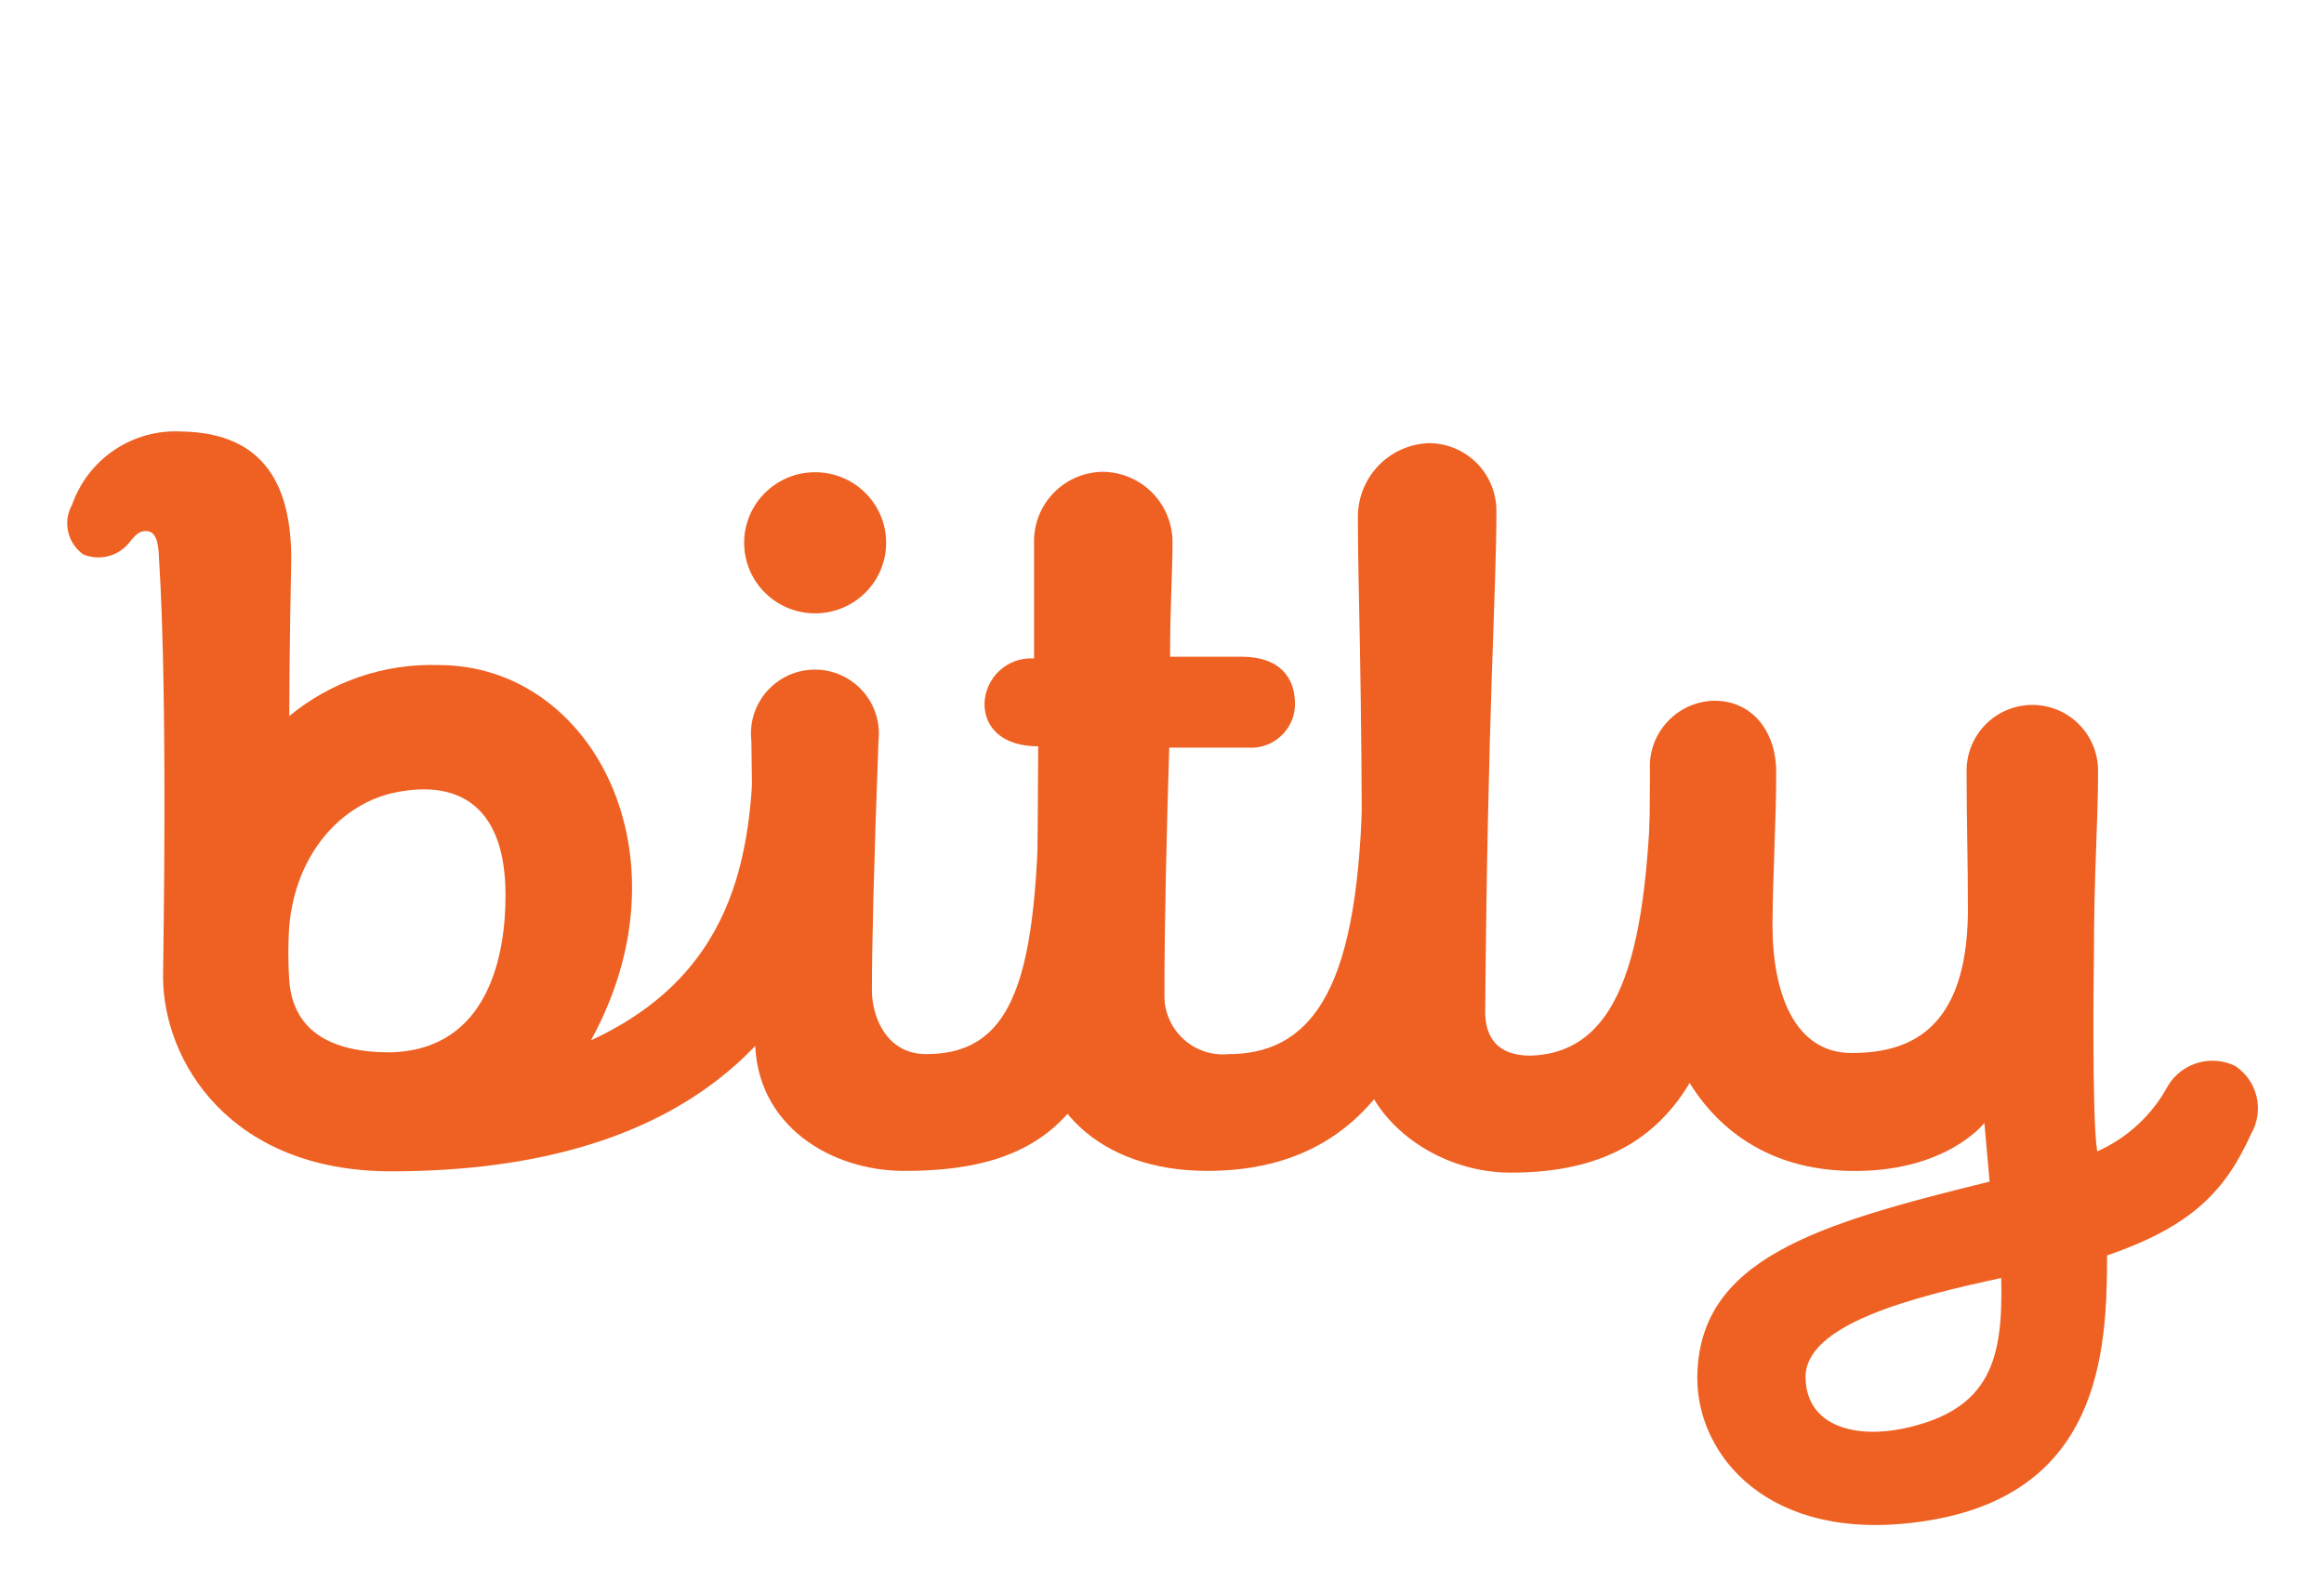 <svg width="70" height="48" viewBox="0 0 70 48" fill="none" xmlns="http://www.w3.org/2000/svg">
<g clip-path="url(#clip0_1040_8735)">
<path d="M36.366 35.275C33.066 35.275 31.225 33.295 31.225 30.873C31.225 29.876 31.271 22.484 31.271 22.484C30.189 22.484 29.654 21.917 29.654 21.21C29.657 21.021 29.699 20.834 29.776 20.661C29.854 20.488 29.966 20.333 30.105 20.204C30.245 20.076 30.409 19.977 30.588 19.914C30.767 19.851 30.956 19.825 31.146 19.838C31.146 19.838 31.146 17.369 31.146 16.346C31.14 16.07 31.19 15.795 31.291 15.538C31.393 15.281 31.545 15.046 31.737 14.848C31.93 14.65 32.16 14.492 32.414 14.383C32.668 14.274 32.942 14.217 33.218 14.214C33.779 14.22 34.315 14.447 34.708 14.847C35.101 15.246 35.32 15.786 35.317 16.346C35.317 17.224 35.238 18.438 35.244 19.785H37.402C38.538 19.785 39.006 20.405 39.006 21.204C39.007 21.385 38.97 21.565 38.898 21.731C38.826 21.898 38.72 22.048 38.587 22.171C38.455 22.295 38.298 22.39 38.127 22.451C37.956 22.512 37.775 22.537 37.594 22.524C36.855 22.524 35.218 22.524 35.218 22.524C35.145 24.88 35.073 27.725 35.073 29.995C35.071 30.242 35.122 30.486 35.221 30.712C35.32 30.937 35.466 31.14 35.648 31.306C35.83 31.472 36.045 31.598 36.279 31.676C36.513 31.753 36.761 31.781 37.006 31.757C40.148 31.757 41.052 28.589 41.052 22.616C41.052 22.238 41.202 21.875 41.47 21.608C41.737 21.341 42.1 21.191 42.478 21.191C42.856 21.191 43.218 21.341 43.486 21.608C43.753 21.875 43.903 22.238 43.903 22.616C43.91 30.444 41.93 35.275 36.366 35.275Z" fill="#EE6123"/>
<path d="M49.764 22.768C50.402 22.311 51.132 21.998 51.903 21.851C52.701 21.851 52.563 21.996 52.563 22.788C52.563 31.315 51.018 35.328 45.501 35.328C43.098 35.328 40.881 33.539 40.881 31.368C40.881 30.517 41.026 28.814 41.026 27.962C41.026 19.719 40.9 17.977 40.9 15.554C40.904 14.982 41.128 14.433 41.526 14.022C41.925 13.611 42.467 13.37 43.039 13.35C43.311 13.351 43.581 13.406 43.831 13.512C44.082 13.619 44.309 13.775 44.498 13.97C44.688 14.166 44.836 14.398 44.934 14.652C45.033 14.905 45.08 15.176 45.072 15.449C45.072 17.864 44.808 21.389 44.735 30.483C44.735 31.242 45.098 31.803 46.088 31.803C49.17 31.724 49.645 27.824 49.764 22.768Z" fill="#EE6123"/>
<path d="M59.77 33.83C59.77 33.83 58.608 35.348 55.671 35.275C51.771 35.183 49.969 32.087 49.777 28.899C49.632 26.49 49.698 24.788 49.698 23.223C49.68 22.956 49.717 22.687 49.806 22.434C49.895 22.181 50.034 21.949 50.216 21.752C50.397 21.554 50.617 21.395 50.861 21.285C51.106 21.175 51.37 21.116 51.639 21.111C52.813 21.111 53.5 22.082 53.5 23.243C53.5 24.807 53.401 26.18 53.388 27.863C53.388 29.916 54.048 31.731 55.783 31.724C57.519 31.718 59.229 31.031 59.275 27.507C59.275 25.797 59.235 24.781 59.235 23.217C59.235 22.692 59.444 22.188 59.815 21.817C60.187 21.445 60.69 21.237 61.215 21.237C61.74 21.237 62.244 21.445 62.615 21.817C62.987 22.188 63.195 22.692 63.195 23.217C63.195 24.781 63.07 26.332 63.07 28.748C63.07 28.748 62.997 33.625 63.169 34.688C64.08 34.283 64.83 33.586 65.301 32.708C65.504 32.374 65.825 32.129 66.199 32.019C66.574 31.91 66.976 31.943 67.327 32.114C67.652 32.331 67.883 32.664 67.971 33.046C68.059 33.427 67.999 33.828 67.802 34.166C67.023 35.889 66.013 36.945 63.466 37.823C63.466 40.746 63.268 45.083 57.862 45.842C53.242 46.502 51.13 43.822 51.124 41.538C51.124 37.928 54.721 36.879 59.928 35.598L59.77 33.83ZM60.278 38.502C57.638 39.07 54.338 39.895 54.384 41.519C54.424 43.037 55.988 43.314 57.301 43.043C60.014 42.482 60.331 40.878 60.278 38.502Z" fill="#EE6123"/>
<path d="M22.744 31.322C22.744 30.325 22.632 22.326 22.632 22.326C22.6 22.055 22.626 21.782 22.707 21.522C22.789 21.262 22.925 21.023 23.105 20.82C23.286 20.617 23.508 20.454 23.756 20.342C24.005 20.231 24.273 20.173 24.546 20.173C24.818 20.173 25.087 20.231 25.335 20.342C25.583 20.454 25.805 20.617 25.986 20.82C26.166 21.023 26.302 21.262 26.384 21.522C26.466 21.782 26.491 22.055 26.46 22.326C26.321 26.068 26.262 28.536 26.262 29.843C26.262 30.596 26.677 31.757 27.898 31.757C30.717 31.757 31.304 29.117 31.304 22.821C31.339 22.426 31.523 22.06 31.819 21.797C32.114 21.533 32.499 21.392 32.895 21.402C33.082 21.4 33.267 21.435 33.441 21.506C33.614 21.577 33.772 21.681 33.904 21.813C34.037 21.945 34.142 22.102 34.213 22.275C34.285 22.448 34.321 22.634 34.32 22.821C34.32 32.377 32.657 35.275 27.258 35.275C25.034 35.288 22.744 33.902 22.744 31.322Z" fill="#EE6123"/>
<path d="M24.018 20.9C23.245 20.9 23.193 21.065 22.698 21.87C22.698 25.395 22.335 29.249 17.8 31.341C20.843 25.811 17.88 20.036 13.213 20.036C11.576 19.983 9.976 20.53 8.712 21.573C8.712 19.864 8.772 16.828 8.772 16.828C8.772 14.723 8.032 13.04 5.472 13C4.757 12.96 4.048 13.153 3.453 13.551C2.858 13.948 2.408 14.529 2.172 15.204C2.033 15.452 1.991 15.741 2.053 16.018C2.115 16.295 2.277 16.538 2.508 16.703C2.752 16.804 3.022 16.821 3.277 16.752C3.531 16.683 3.755 16.531 3.914 16.32C4.132 16.043 4.257 15.983 4.449 16.003C4.765 16.043 4.779 16.551 4.792 16.874C4.805 17.198 5.049 20.102 4.911 29.414C4.911 31.982 6.937 35.288 11.781 35.288C20.645 35.288 25.965 31.091 25.965 21.943C25.932 21.197 24.796 20.9 24.018 20.9ZM11.748 31.704C9.94 31.704 8.785 31.044 8.706 29.447C8.678 28.957 8.678 28.466 8.706 27.975C8.884 25.679 10.329 24.187 11.926 23.87C13.906 23.474 15.226 24.378 15.226 26.959C15.233 28.708 14.745 31.638 11.748 31.704Z" fill="#EE6123"/>
<path d="M24.552 18.478C25.733 18.478 26.691 17.526 26.691 16.353C26.691 15.179 25.733 14.227 24.552 14.227C23.371 14.227 22.414 15.179 22.414 16.353C22.414 17.526 23.371 18.478 24.552 18.478Z" fill="#EE6123"/>
</g>
<defs>
<clipPath id="clip0_1040_8735">
<rect width="66" height="33" fill="white" transform="translate(2 13)"/>
</clipPath>
</defs>
</svg>

